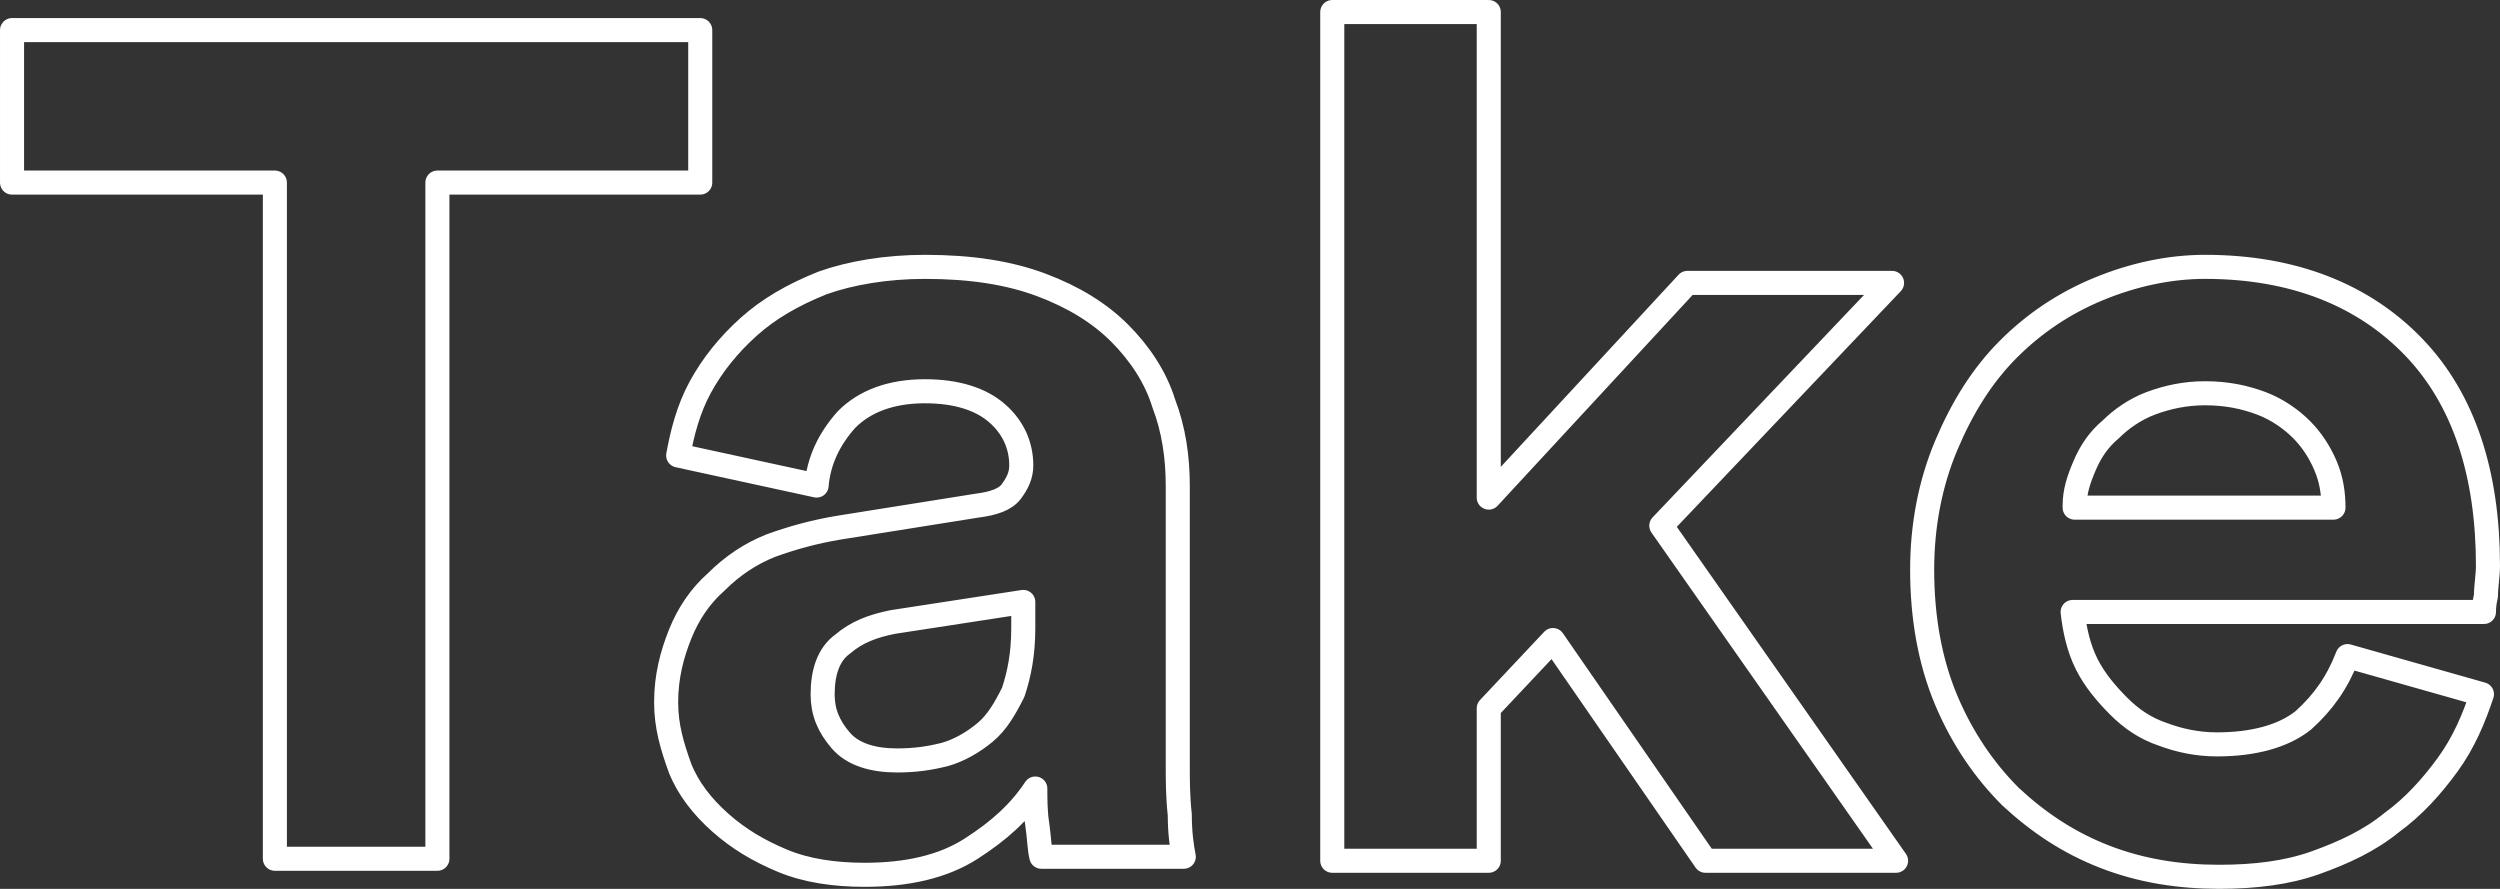 <?xml version="1.0" encoding="utf-8"?>
<!-- Generator: Adobe Illustrator 26.3.1, SVG Export Plug-In . SVG Version: 6.00 Build 0)  -->
<svg version="1.1" id="Ebene_1" xmlns="http://www.w3.org/2000/svg" xmlns:xlink="http://www.w3.org/1999/xlink" x="0px" y="0px"
	 viewBox="0 0 124.6 44.3" style="enable-background:new 0 0 124.6 44.3;" xml:space="preserve">
<rect x="0" y="0" width="124.6" height="44.3" fill="#333333" stroke="none"/>
<style type="text/css">
	.st0{fill:none;stroke:#FFFFFF;stroke-width:1.199;stroke-linejoin:round;stroke-miterlimit:55.911;}
</style>
<g>
	<g>
		<path class="st0" d="M117,32.7c-0.5,1.3-1.2,2.3-2.2,3.2c-1,0.8-2.5,1.2-4.3,1.2c-1,0-1.9-0.2-2.7-0.5c-0.9-0.3-1.6-0.8-2.2-1.4
			c-0.6-0.6-1.2-1.3-1.6-2.1s-0.6-1.7-0.7-2.6h20.5c0-0.1,0-0.4,0.1-0.8c0-0.5,0.1-1,0.1-1.5c0-4.6-1.2-8.3-3.7-10.9s-6-4-10.4-4
			c-1.8,0-3.6,0.4-5.3,1.1c-1.7,0.7-3.2,1.7-4.5,3s-2.3,2.9-3.1,4.8c-0.8,1.9-1.2,4-1.2,6.2c0,2.4,0.4,4.6,1.2,6.5
			c0.8,1.9,1.9,3.5,3.2,4.8c1.4,1.3,2.9,2.3,4.7,3c1.8,0.7,3.7,1,5.7,1c1.8,0,3.4-0.2,4.8-0.7s2.7-1.1,3.8-2c1.1-0.8,2-1.8,2.8-2.9
			c0.8-1.1,1.3-2.3,1.7-3.5L117,32.7z M103.4,25.2c0-0.7,0.2-1.3,0.5-2s0.7-1.3,1.3-1.8c0.5-0.5,1.2-1,2-1.3s1.7-0.5,2.7-0.5
			c1.1,0,2,0.2,2.8,0.5s1.5,0.8,2,1.3s0.9,1.1,1.2,1.8c0.3,0.7,0.4,1.4,0.4,2.1h-12.9V25.2z M94.3,14.1H84.1l-9.9,10.7V0.6h-7.8
			v42.3h7.8v-7.6l3.2-3.4l7.6,11h9.5L82.8,26.2L94.3,14.1z M41.9,36.9c-0.6-0.7-0.9-1.4-0.9-2.3c0-1.1,0.3-2,1-2.5
			c0.7-0.6,1.5-0.9,2.5-1.1l6.5-1v1.3c0,1.3-0.2,2.3-0.5,3.2c-0.4,0.8-0.8,1.5-1.4,2c-0.6,0.5-1.3,0.9-2,1.1
			c-0.8,0.2-1.5,0.3-2.4,0.3C43.5,37.9,42.5,37.6,41.9,36.9z M33.9,38.3c0.4,1,1.1,1.9,2,2.7s1.9,1.4,3.1,1.9
			c1.2,0.5,2.6,0.7,4.1,0.7c2.1,0,3.9-0.4,5.3-1.3c1.4-0.9,2.4-1.8,3.2-3c0,0.5,0,1.2,0.1,1.8c0.1,0.7,0.1,1.2,0.2,1.6H59
			c-0.1-0.5-0.2-1.2-0.2-2.1c-0.1-0.9-0.1-1.7-0.1-2.5V24.2c0-1.4-0.2-2.8-0.7-4.1c-0.4-1.3-1.2-2.5-2.2-3.5s-2.3-1.8-3.9-2.4
			c-1.6-0.6-3.5-0.9-5.8-0.9c-1.9,0-3.7,0.3-5.1,0.8c-1.5,0.6-2.7,1.3-3.7,2.2c-1,0.9-1.8,1.9-2.4,3c-0.6,1.1-0.9,2.3-1.1,3.4
			l6.9,1.5c0.1-1.2,0.6-2.3,1.5-3.3c0.9-0.9,2.2-1.4,3.9-1.4c1.6,0,2.8,0.4,3.6,1.1s1.2,1.6,1.2,2.6c0,0.5-0.2,0.9-0.5,1.3
			s-0.9,0.6-1.7,0.7l-6.9,1.1c-1.2,0.2-2.3,0.5-3.4,0.9c-1,0.4-1.9,1-2.7,1.8c-0.8,0.7-1.4,1.6-1.8,2.6c-0.4,1-0.7,2.1-0.7,3.4
			C33.2,36.2,33.5,37.2,33.9,38.3z M34.9,9.1V1.5H0.6v7.6h13.1v33.7h8.1V9.1H34.9z"/>
	</g>
</g>
</svg>
